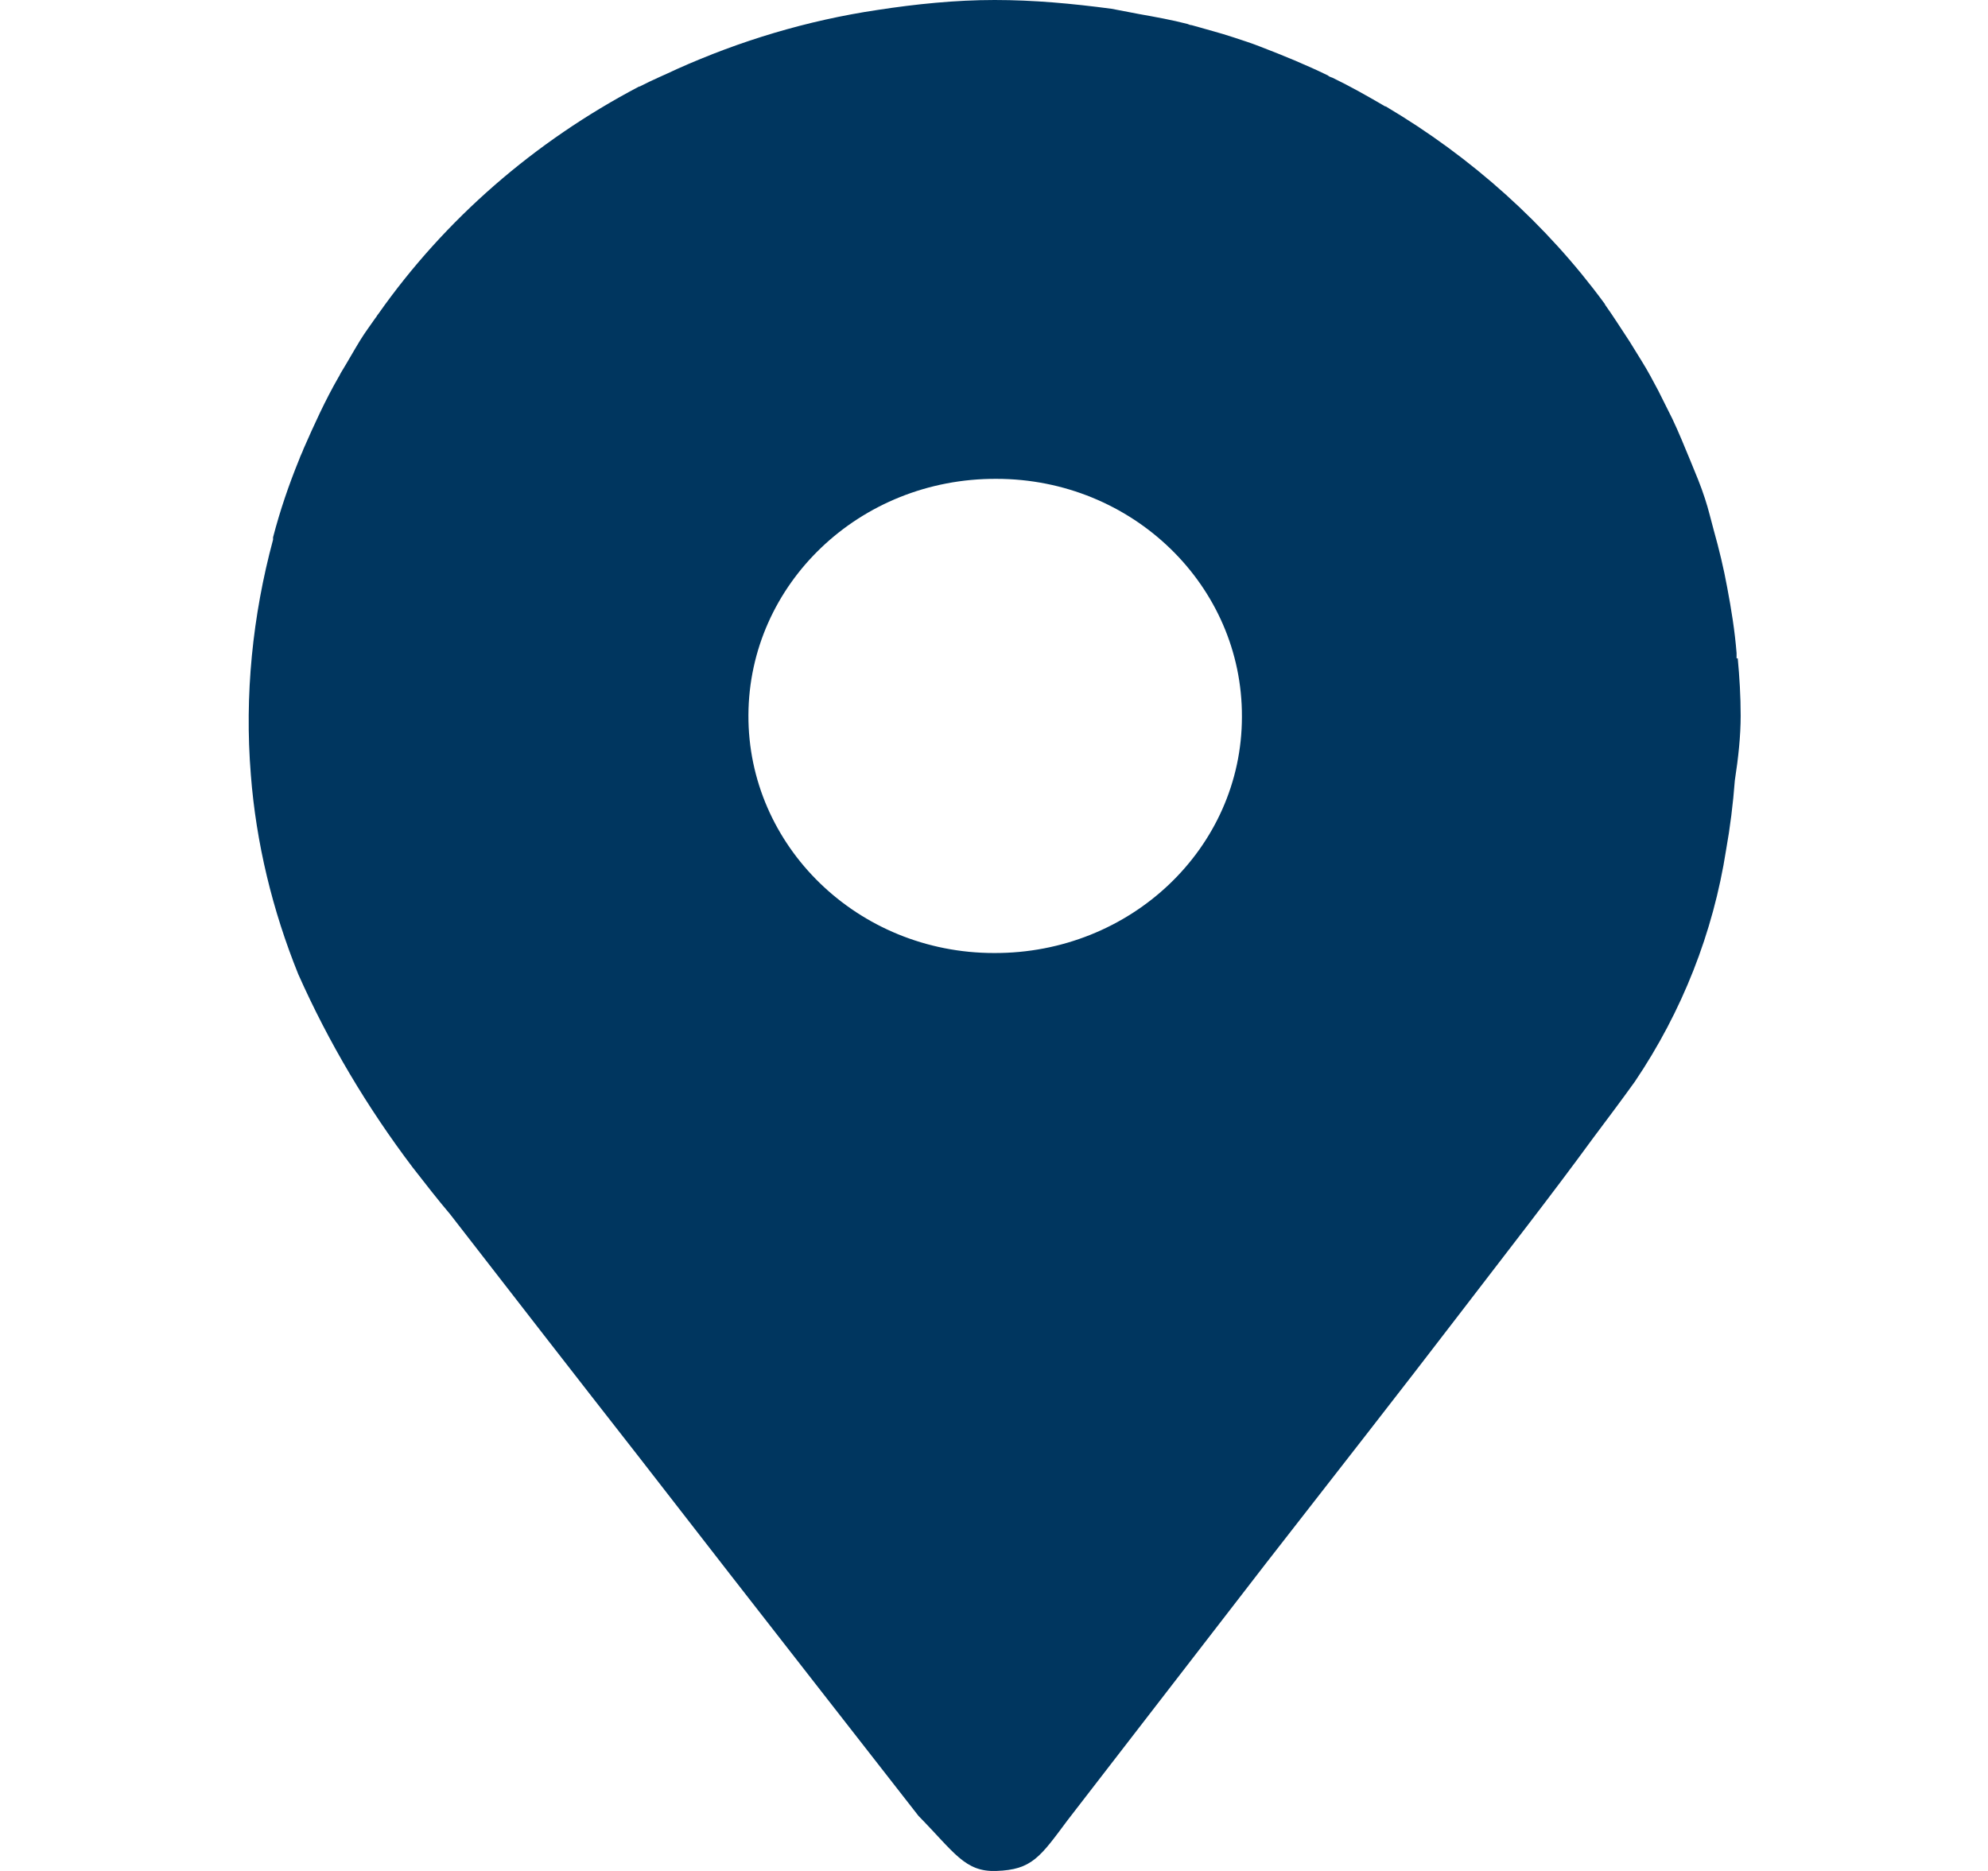 <svg width="17" height="16" viewBox="0 0 17 16" fill="none" xmlns="http://www.w3.org/2000/svg">
<path d="M14.85 5.63C14.85 5.63 14.85 5.6 14.85 5.585C14.835 5.395 14.805 5.21 14.77 5.025C14.74 4.86 14.7 4.695 14.655 4.535C14.63 4.445 14.61 4.355 14.58 4.265C14.545 4.155 14.5 4.05 14.455 3.94C14.405 3.82 14.355 3.695 14.3 3.58C14.26 3.5 14.22 3.42 14.18 3.34C14.135 3.255 14.09 3.17 14.04 3.09C14.005 3.035 13.97 2.975 13.935 2.92C13.865 2.815 13.8 2.71 13.725 2.605C13.725 2.605 13.725 2.6 13.72 2.595C13.225 1.92 12.585 1.345 11.85 0.91C11.85 0.91 11.85 0.91 11.845 0.91C11.7 0.825 11.55 0.74 11.395 0.665C11.38 0.66 11.365 0.655 11.355 0.645C11.17 0.555 10.975 0.475 10.78 0.4C10.705 0.37 10.625 0.345 10.55 0.32C10.43 0.28 10.31 0.25 10.19 0.215C10.18 0.215 10.165 0.21 10.155 0.205C10.02 0.17 9.88 0.145 9.74 0.12C9.66 0.105 9.585 0.09 9.505 0.075C9.165 0.03 8.84 0 8.505 0C8.17 0 7.83 0.035 7.505 0.085C6.9 0.175 6.325 0.35 5.79 0.59C5.685 0.64 5.575 0.685 5.47 0.74C5.47 0.74 5.47 0.74 5.465 0.74C4.57 1.21 3.805 1.875 3.235 2.685C3.225 2.695 3.22 2.71 3.21 2.72C3.165 2.785 3.12 2.845 3.08 2.91C3.025 3 2.975 3.09 2.92 3.18C2.91 3.195 2.905 3.21 2.895 3.225C2.78 3.425 2.685 3.635 2.595 3.84C2.585 3.87 2.57 3.895 2.56 3.925C2.47 4.145 2.395 4.365 2.335 4.595C2.335 4.6 2.335 4.61 2.335 4.615C2.16 5.265 2.09 5.945 2.145 6.625C2.19 7.21 2.33 7.785 2.55 8.33C2.81 8.915 3.14 9.47 3.53 9.985C3.635 10.12 3.74 10.255 3.85 10.385C4.385 11.075 4.92 11.765 5.46 12.455C5.98 13.125 6.5 13.795 7.02 14.46L7.855 15.53C8.16 15.84 8.25 16.01 8.52 16C8.825 15.99 8.895 15.88 9.13 15.565L10.825 13.37C11.385 12.65 11.95 11.93 12.505 11.205C12.88 10.715 13.26 10.23 13.625 9.73C13.745 9.57 13.865 9.41 13.98 9.25C14.385 8.65 14.65 7.975 14.76 7.27C14.795 7.075 14.82 6.875 14.835 6.675C14.865 6.48 14.885 6.295 14.885 6.12C14.885 5.955 14.875 5.79 14.86 5.63H14.85ZM8.5 8.15C7.335 8.15 6.395 7.235 6.4 6.115C6.405 4.995 7.35 4.09 8.52 4.095C9.685 4.095 10.625 5.01 10.62 6.13C10.62 7.25 9.67 8.155 8.5 8.15Z" fill="#00365F"/>
</svg>
